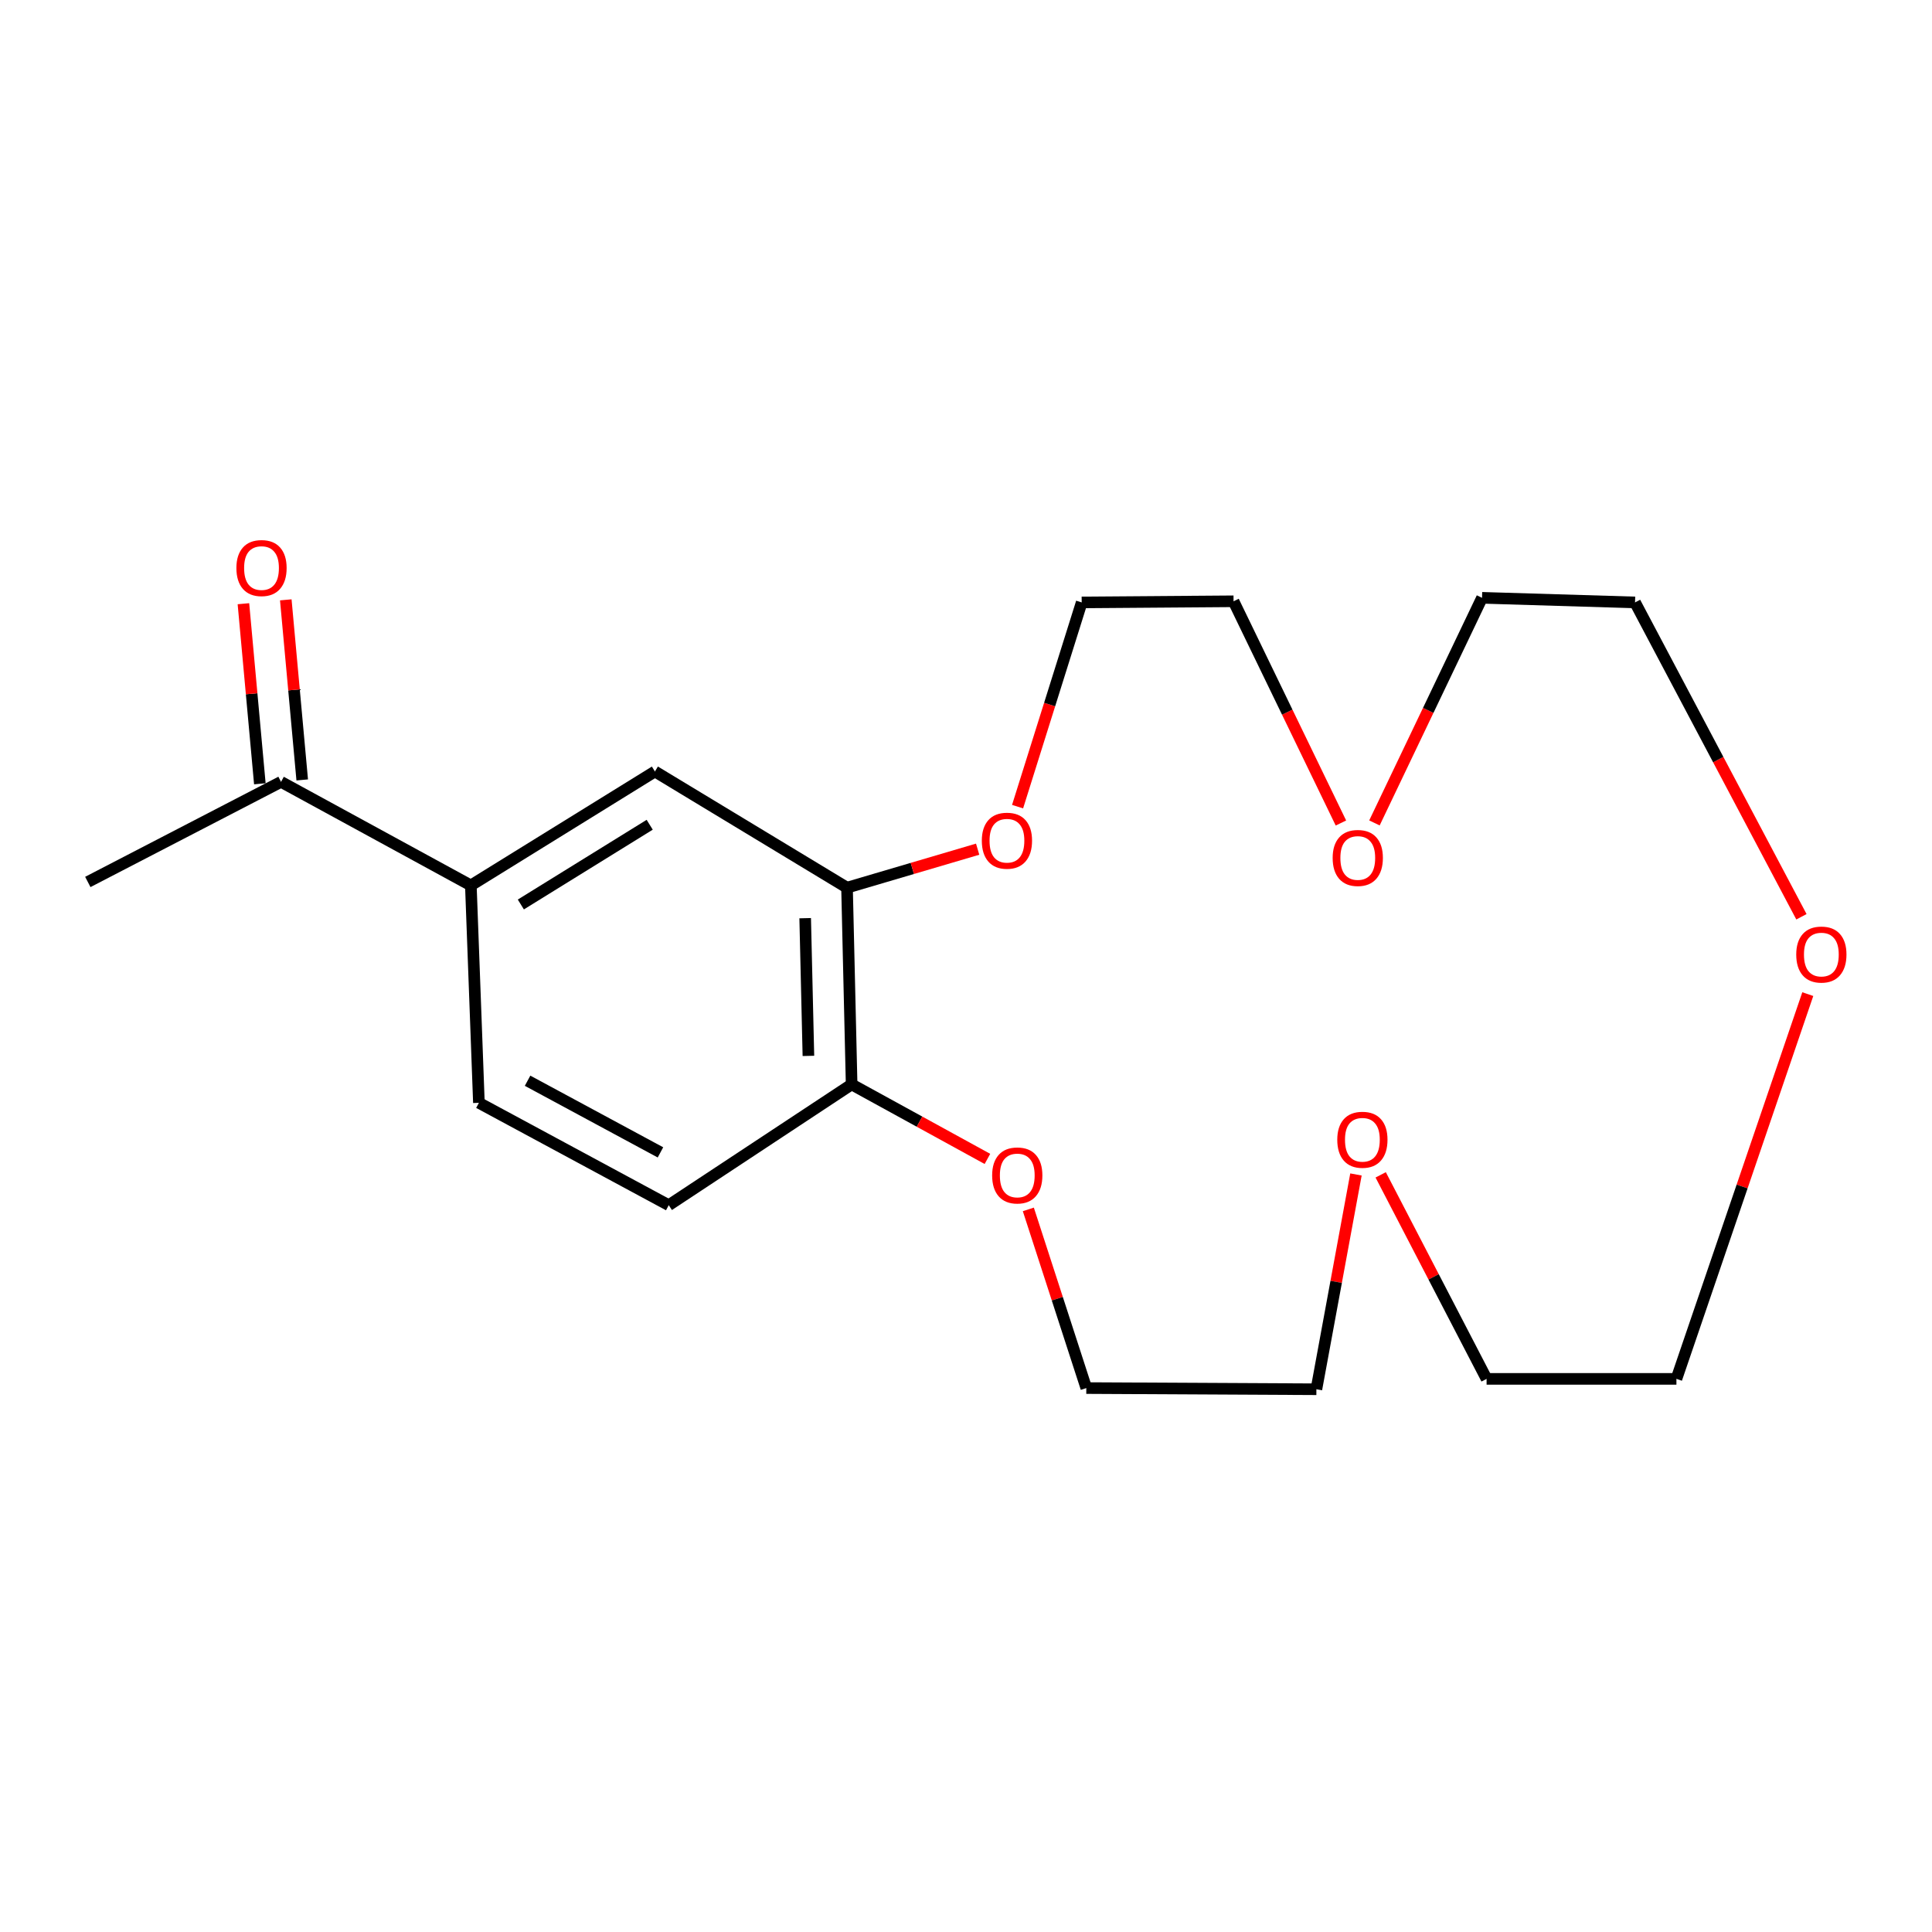 <?xml version='1.0' encoding='iso-8859-1'?>
<svg version='1.1' baseProfile='full'
              xmlns='http://www.w3.org/2000/svg'
                      xmlns:rdkit='http://www.rdkit.org/xml'
                      xmlns:xlink='http://www.w3.org/1999/xlink'
                  xml:space='preserve'
width='1000px' height='1000px' viewBox='0 0 1000 1000'>
<!-- END OF HEADER -->
<rect style='opacity:1.0;fill:#FFFFFF;stroke:none' width='1000' height='1000' x='0' y='0'> </rect>
<path class='bond-1' d='M 438.417,459.458 L 338.984,399.319' style='fill:none;fill-rule:evenodd;stroke:#000000;stroke-width:6px;stroke-linecap:butt;stroke-linejoin:miter;stroke-opacity:1' />
<path class='bond-2' d='M 438.417,459.458 L 440.803,561.289' style='fill:none;fill-rule:evenodd;stroke:#000000;stroke-width:6px;stroke-linecap:butt;stroke-linejoin:miter;stroke-opacity:1' />
<path class='bond-2' d='M 416.761,475.249 L 418.431,546.53' style='fill:none;fill-rule:evenodd;stroke:#000000;stroke-width:6px;stroke-linecap:butt;stroke-linejoin:miter;stroke-opacity:1' />
<path class='bond-4' d='M 438.417,459.458 L 472.225,449.495' style='fill:none;fill-rule:evenodd;stroke:#000000;stroke-width:6px;stroke-linecap:butt;stroke-linejoin:miter;stroke-opacity:1' />
<path class='bond-4' d='M 472.225,449.495 L 506.032,439.532' style='fill:none;fill-rule:evenodd;stroke:#FF0000;stroke-width:6px;stroke-linecap:butt;stroke-linejoin:miter;stroke-opacity:1' />
<path class='bond-0' d='M 243.71,458.284 L 338.984,399.319' style='fill:none;fill-rule:evenodd;stroke:#000000;stroke-width:6px;stroke-linecap:butt;stroke-linejoin:miter;stroke-opacity:1' />
<path class='bond-0' d='M 269.589,468.163 L 336.281,426.888' style='fill:none;fill-rule:evenodd;stroke:#000000;stroke-width:6px;stroke-linecap:butt;stroke-linejoin:miter;stroke-opacity:1' />
<path class='bond-3' d='M 243.71,458.284 L 145.463,404.689' style='fill:none;fill-rule:evenodd;stroke:#000000;stroke-width:6px;stroke-linecap:butt;stroke-linejoin:miter;stroke-opacity:1' />
<path class='bond-21' d='M 243.71,458.284 L 247.881,570.819' style='fill:none;fill-rule:evenodd;stroke:#000000;stroke-width:6px;stroke-linecap:butt;stroke-linejoin:miter;stroke-opacity:1' />
<path class='bond-5' d='M 440.803,561.289 L 475.947,580.571' style='fill:none;fill-rule:evenodd;stroke:#000000;stroke-width:6px;stroke-linecap:butt;stroke-linejoin:miter;stroke-opacity:1' />
<path class='bond-5' d='M 475.947,580.571 L 511.09,599.853' style='fill:none;fill-rule:evenodd;stroke:#FF0000;stroke-width:6px;stroke-linecap:butt;stroke-linejoin:miter;stroke-opacity:1' />
<path class='bond-7' d='M 440.803,561.289 L 346.141,623.802' style='fill:none;fill-rule:evenodd;stroke:#000000;stroke-width:6px;stroke-linecap:butt;stroke-linejoin:miter;stroke-opacity:1' />
<path class='bond-8' d='M 156.428,403.689 L 152.175,357.084' style='fill:none;fill-rule:evenodd;stroke:#000000;stroke-width:6px;stroke-linecap:butt;stroke-linejoin:miter;stroke-opacity:1' />
<path class='bond-8' d='M 152.175,357.084 L 147.923,310.479' style='fill:none;fill-rule:evenodd;stroke:#FF0000;stroke-width:6px;stroke-linecap:butt;stroke-linejoin:miter;stroke-opacity:1' />
<path class='bond-8' d='M 134.498,405.689 L 130.246,359.085' style='fill:none;fill-rule:evenodd;stroke:#000000;stroke-width:6px;stroke-linecap:butt;stroke-linejoin:miter;stroke-opacity:1' />
<path class='bond-8' d='M 130.246,359.085 L 125.994,312.48' style='fill:none;fill-rule:evenodd;stroke:#FF0000;stroke-width:6px;stroke-linecap:butt;stroke-linejoin:miter;stroke-opacity:1' />
<path class='bond-20' d='M 145.463,404.689 L 45.455,456.498' style='fill:none;fill-rule:evenodd;stroke:#000000;stroke-width:6px;stroke-linecap:butt;stroke-linejoin:miter;stroke-opacity:1' />
<path class='bond-12' d='M 526.699,417.515 L 543.291,364.664' style='fill:none;fill-rule:evenodd;stroke:#FF0000;stroke-width:6px;stroke-linecap:butt;stroke-linejoin:miter;stroke-opacity:1' />
<path class='bond-12' d='M 543.291,364.664 L 559.883,311.813' style='fill:none;fill-rule:evenodd;stroke:#000000;stroke-width:6px;stroke-linecap:butt;stroke-linejoin:miter;stroke-opacity:1' />
<path class='bond-13' d='M 532.263,625.982 L 547.266,672.223' style='fill:none;fill-rule:evenodd;stroke:#FF0000;stroke-width:6px;stroke-linecap:butt;stroke-linejoin:miter;stroke-opacity:1' />
<path class='bond-13' d='M 547.266,672.223 L 562.269,718.465' style='fill:none;fill-rule:evenodd;stroke:#000000;stroke-width:6px;stroke-linecap:butt;stroke-linejoin:miter;stroke-opacity:1' />
<path class='bond-6' d='M 247.881,570.819 L 346.141,623.802' style='fill:none;fill-rule:evenodd;stroke:#000000;stroke-width:6px;stroke-linecap:butt;stroke-linejoin:miter;stroke-opacity:1' />
<path class='bond-6' d='M 273.071,559.385 L 341.853,596.473' style='fill:none;fill-rule:evenodd;stroke:#000000;stroke-width:6px;stroke-linecap:butt;stroke-linejoin:miter;stroke-opacity:1' />
<path class='bond-9' d='M 694.061,425.987 L 666.272,368.606' style='fill:none;fill-rule:evenodd;stroke:#FF0000;stroke-width:6px;stroke-linecap:butt;stroke-linejoin:miter;stroke-opacity:1' />
<path class='bond-9' d='M 666.272,368.606 L 638.483,311.225' style='fill:none;fill-rule:evenodd;stroke:#000000;stroke-width:6px;stroke-linecap:butt;stroke-linejoin:miter;stroke-opacity:1' />
<path class='bond-17' d='M 711.408,425.946 L 739.251,367.687' style='fill:none;fill-rule:evenodd;stroke:#FF0000;stroke-width:6px;stroke-linecap:butt;stroke-linejoin:miter;stroke-opacity:1' />
<path class='bond-17' d='M 739.251,367.687 L 767.094,309.427' style='fill:none;fill-rule:evenodd;stroke:#000000;stroke-width:6px;stroke-linecap:butt;stroke-linejoin:miter;stroke-opacity:1' />
<path class='bond-10' d='M 932.421,474.52 L 889.357,393.166' style='fill:none;fill-rule:evenodd;stroke:#FF0000;stroke-width:6px;stroke-linecap:butt;stroke-linejoin:miter;stroke-opacity:1' />
<path class='bond-10' d='M 889.357,393.166 L 846.293,311.813' style='fill:none;fill-rule:evenodd;stroke:#000000;stroke-width:6px;stroke-linecap:butt;stroke-linejoin:miter;stroke-opacity:1' />
<path class='bond-22' d='M 935.708,514.557 L 901.711,614.132' style='fill:none;fill-rule:evenodd;stroke:#FF0000;stroke-width:6px;stroke-linecap:butt;stroke-linejoin:miter;stroke-opacity:1' />
<path class='bond-22' d='M 901.711,614.132 L 867.714,713.706' style='fill:none;fill-rule:evenodd;stroke:#000000;stroke-width:6px;stroke-linecap:butt;stroke-linejoin:miter;stroke-opacity:1' />
<path class='bond-11' d='M 701.843,607.899 L 691.603,663.488' style='fill:none;fill-rule:evenodd;stroke:#FF0000;stroke-width:6px;stroke-linecap:butt;stroke-linejoin:miter;stroke-opacity:1' />
<path class='bond-11' d='M 691.603,663.488 L 681.362,719.076' style='fill:none;fill-rule:evenodd;stroke:#000000;stroke-width:6px;stroke-linecap:butt;stroke-linejoin:miter;stroke-opacity:1' />
<path class='bond-16' d='M 714.64,608.103 L 742.047,660.905' style='fill:none;fill-rule:evenodd;stroke:#FF0000;stroke-width:6px;stroke-linecap:butt;stroke-linejoin:miter;stroke-opacity:1' />
<path class='bond-16' d='M 742.047,660.905 L 769.455,713.706' style='fill:none;fill-rule:evenodd;stroke:#000000;stroke-width:6px;stroke-linecap:butt;stroke-linejoin:miter;stroke-opacity:1' />
<path class='bond-14' d='M 559.883,311.813 L 638.483,311.225' style='fill:none;fill-rule:evenodd;stroke:#000000;stroke-width:6px;stroke-linecap:butt;stroke-linejoin:miter;stroke-opacity:1' />
<path class='bond-18' d='M 562.269,718.465 L 681.362,719.076' style='fill:none;fill-rule:evenodd;stroke:#000000;stroke-width:6px;stroke-linecap:butt;stroke-linejoin:miter;stroke-opacity:1' />
<path class='bond-15' d='M 867.714,713.706 L 769.455,713.706' style='fill:none;fill-rule:evenodd;stroke:#000000;stroke-width:6px;stroke-linecap:butt;stroke-linejoin:miter;stroke-opacity:1' />
<path class='bond-19' d='M 767.094,309.427 L 846.293,311.813' style='fill:none;fill-rule:evenodd;stroke:#000000;stroke-width:6px;stroke-linecap:butt;stroke-linejoin:miter;stroke-opacity:1' />
<path  class='atom-5' d='M 508.189 435.145
Q 508.189 428.345, 511.549 424.545
Q 514.909 420.745, 521.189 420.745
Q 527.469 420.745, 530.829 424.545
Q 534.189 428.345, 534.189 435.145
Q 534.189 442.025, 530.789 445.945
Q 527.389 449.825, 521.189 449.825
Q 514.949 449.825, 511.549 445.945
Q 508.189 442.065, 508.189 435.145
M 521.189 446.625
Q 525.509 446.625, 527.829 443.745
Q 530.189 440.825, 530.189 435.145
Q 530.189 429.585, 527.829 426.785
Q 525.509 423.945, 521.189 423.945
Q 516.869 423.945, 514.509 426.745
Q 512.189 429.545, 512.189 435.145
Q 512.189 440.865, 514.509 443.745
Q 516.869 446.625, 521.189 446.625
' fill='#FF0000'/>
<path  class='atom-6' d='M 513.535 608.407
Q 513.535 601.607, 516.895 597.807
Q 520.255 594.007, 526.535 594.007
Q 532.815 594.007, 536.175 597.807
Q 539.535 601.607, 539.535 608.407
Q 539.535 615.287, 536.135 619.207
Q 532.735 623.087, 526.535 623.087
Q 520.295 623.087, 516.895 619.207
Q 513.535 615.327, 513.535 608.407
M 526.535 619.887
Q 530.855 619.887, 533.175 617.007
Q 535.535 614.087, 535.535 608.407
Q 535.535 602.847, 533.175 600.047
Q 530.855 597.207, 526.535 597.207
Q 522.215 597.207, 519.855 600.007
Q 517.535 602.807, 517.535 608.407
Q 517.535 614.127, 519.855 617.007
Q 522.215 619.887, 526.535 619.887
' fill='#FF0000'/>
<path  class='atom-9' d='M 122.358 294.02
Q 122.358 287.22, 125.718 283.42
Q 129.078 279.62, 135.358 279.62
Q 141.638 279.62, 144.998 283.42
Q 148.358 287.22, 148.358 294.02
Q 148.358 300.9, 144.958 304.82
Q 141.558 308.7, 135.358 308.7
Q 129.118 308.7, 125.718 304.82
Q 122.358 300.94, 122.358 294.02
M 135.358 305.5
Q 139.678 305.5, 141.998 302.62
Q 144.358 299.7, 144.358 294.02
Q 144.358 288.46, 141.998 285.66
Q 139.678 282.82, 135.358 282.82
Q 131.038 282.82, 128.678 285.62
Q 126.358 288.42, 126.358 294.02
Q 126.358 299.74, 128.678 302.62
Q 131.038 305.5, 135.358 305.5
' fill='#FF0000'/>
<path  class='atom-10' d='M 689.782 444.075
Q 689.782 437.275, 693.142 433.475
Q 696.502 429.675, 702.782 429.675
Q 709.062 429.675, 712.422 433.475
Q 715.782 437.275, 715.782 444.075
Q 715.782 450.955, 712.382 454.875
Q 708.982 458.755, 702.782 458.755
Q 696.542 458.755, 693.142 454.875
Q 689.782 450.995, 689.782 444.075
M 702.782 455.555
Q 707.102 455.555, 709.422 452.675
Q 711.782 449.755, 711.782 444.075
Q 711.782 438.515, 709.422 435.715
Q 707.102 432.875, 702.782 432.875
Q 698.462 432.875, 696.102 435.675
Q 693.782 438.475, 693.782 444.075
Q 693.782 449.795, 696.102 452.675
Q 698.462 455.555, 702.782 455.555
' fill='#FF0000'/>
<path  class='atom-11' d='M 929.729 494.073
Q 929.729 487.273, 933.089 483.473
Q 936.449 479.673, 942.729 479.673
Q 949.009 479.673, 952.369 483.473
Q 955.729 487.273, 955.729 494.073
Q 955.729 500.953, 952.329 504.873
Q 948.929 508.753, 942.729 508.753
Q 936.489 508.753, 933.089 504.873
Q 929.729 500.993, 929.729 494.073
M 942.729 505.553
Q 947.049 505.553, 949.369 502.673
Q 951.729 499.753, 951.729 494.073
Q 951.729 488.513, 949.369 485.713
Q 947.049 482.873, 942.729 482.873
Q 938.409 482.873, 936.049 485.673
Q 933.729 488.473, 933.729 494.073
Q 933.729 499.793, 936.049 502.673
Q 938.409 505.553, 942.729 505.553
' fill='#FF0000'/>
<path  class='atom-12' d='M 692.168 589.935
Q 692.168 583.135, 695.528 579.335
Q 698.888 575.535, 705.168 575.535
Q 711.448 575.535, 714.808 579.335
Q 718.168 583.135, 718.168 589.935
Q 718.168 596.815, 714.768 600.735
Q 711.368 604.615, 705.168 604.615
Q 698.928 604.615, 695.528 600.735
Q 692.168 596.855, 692.168 589.935
M 705.168 601.415
Q 709.488 601.415, 711.808 598.535
Q 714.168 595.615, 714.168 589.935
Q 714.168 584.375, 711.808 581.575
Q 709.488 578.735, 705.168 578.735
Q 700.848 578.735, 698.488 581.535
Q 696.168 584.335, 696.168 589.935
Q 696.168 595.655, 698.488 598.535
Q 700.848 601.415, 705.168 601.415
' fill='#FF0000'/>
</svg>
